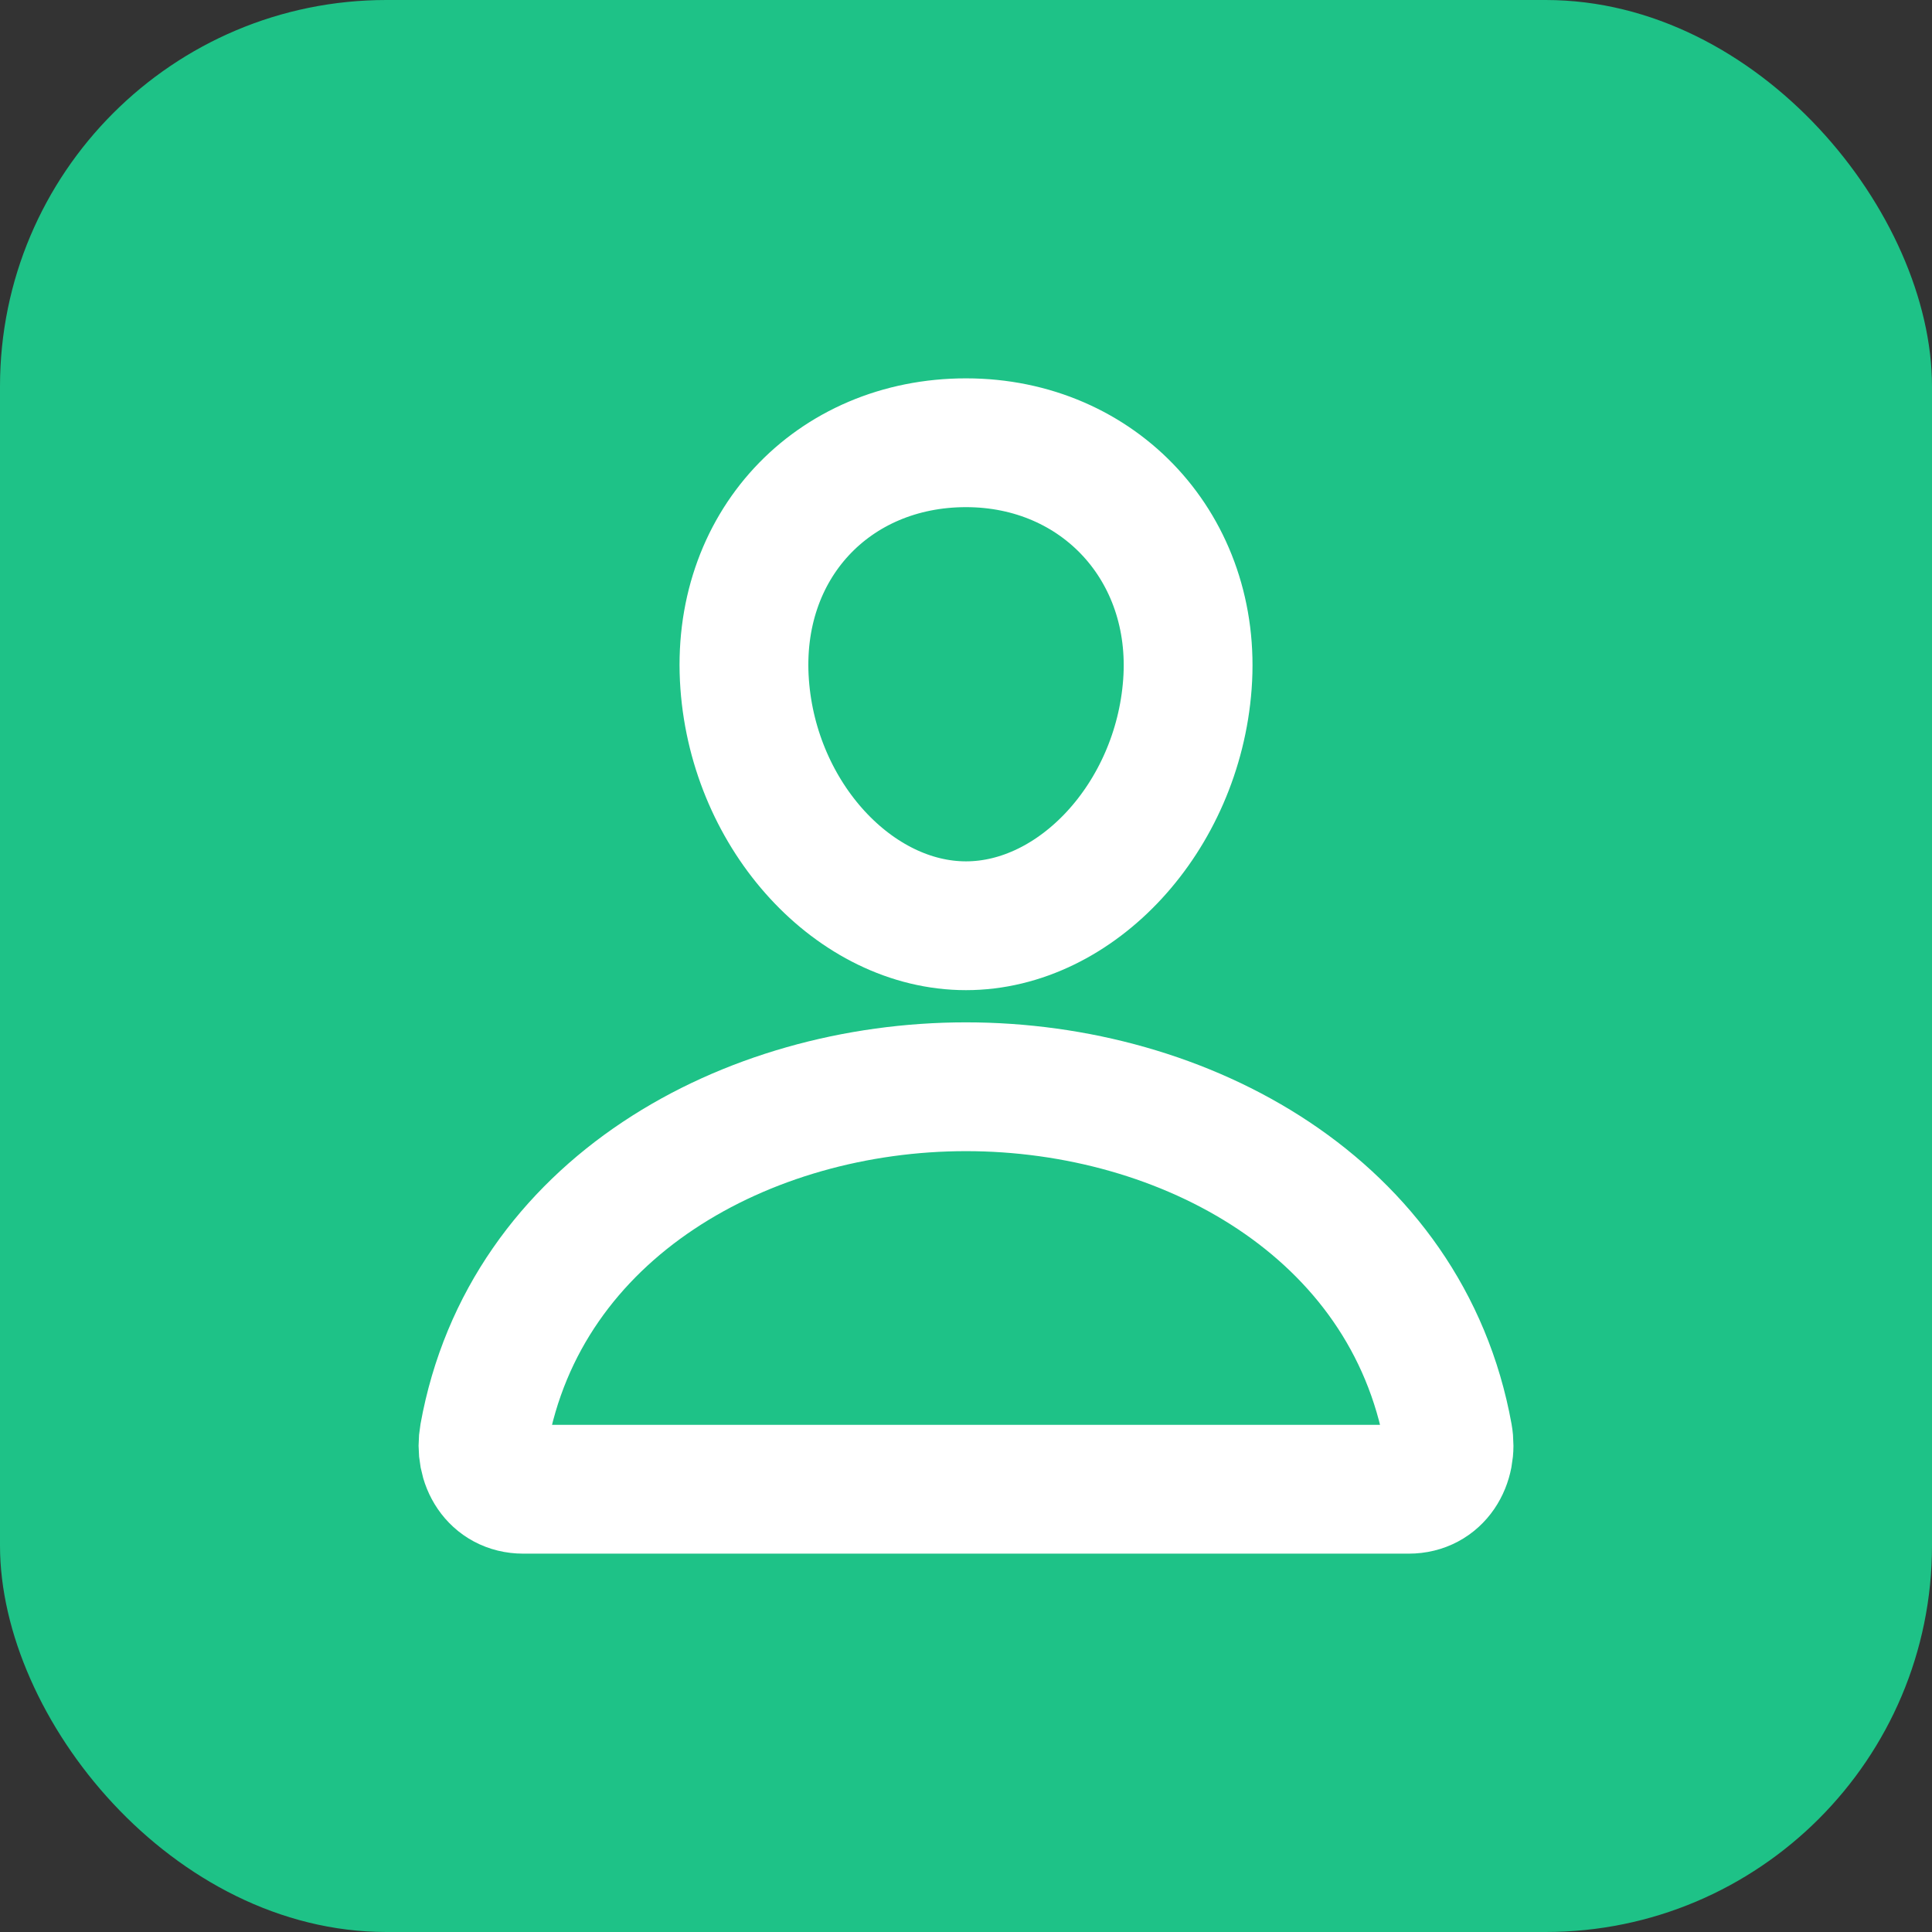<?xml version="1.0" encoding="UTF-8"?> <svg xmlns="http://www.w3.org/2000/svg" width="30" height="30" viewBox="0 0 30 30" fill="none"><rect x="0" y="0" width="30" height="30" fill="#333333" stroke="none"/> <rect width="30" height="30" rx="6" fill="#1EC287"></rect> <path d="M18.438 10.625C18.285 12.69 16.719 14.375 15 14.375C13.281 14.375 11.713 12.691 11.563 10.625C11.406 8.477 12.93 6.875 15 6.875C17.07 6.875 18.594 8.516 18.438 10.625Z" stroke="white" stroke-width="2" stroke-linecap="round" stroke-linejoin="round"></path> <path d="M15 16.875C11.602 16.875 8.152 18.75 7.514 22.289C7.437 22.716 7.678 23.125 8.125 23.125H21.875C22.322 23.125 22.563 22.716 22.487 22.289C21.847 18.75 18.398 16.875 15 16.875Z" stroke="white" stroke-width="2" stroke-linecap="round" stroke-linejoin="round"></path> </svg> 